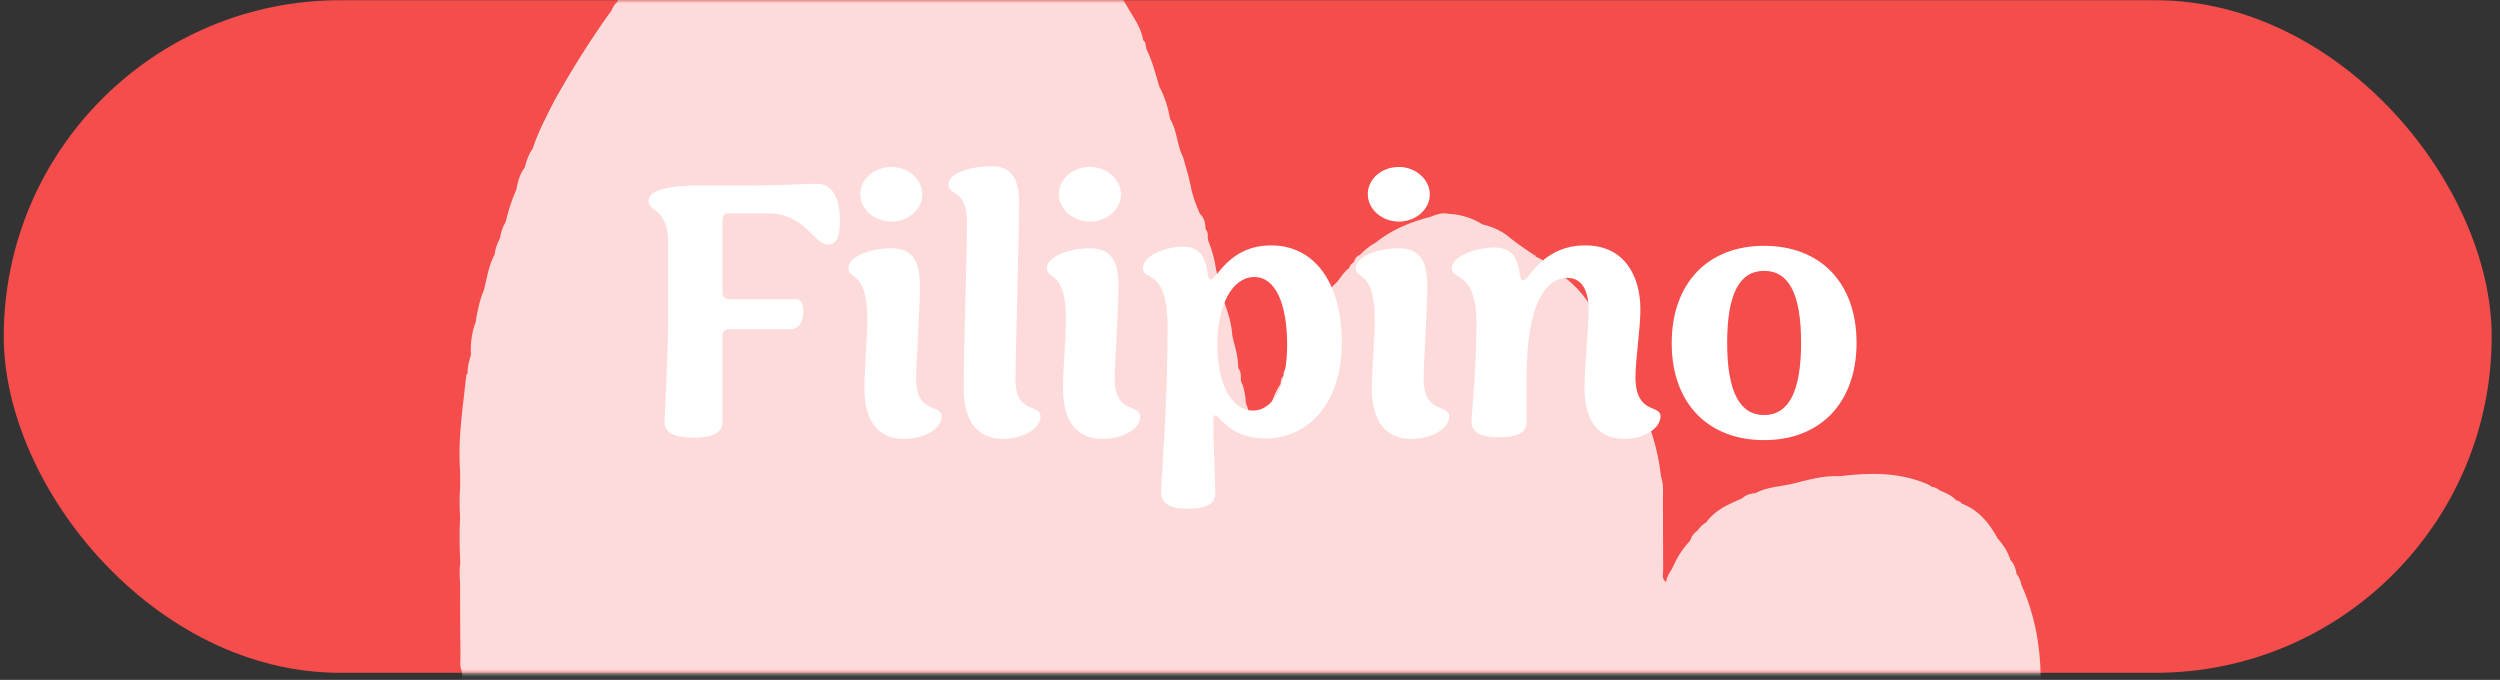 <svg xmlns="http://www.w3.org/2000/svg" fill="none" viewBox="0 0 353 96" height="96" width="353">
<rect x="0" y="0" width="353" height="96" fill="#333333" stroke="none"/>
<rect fill="#F54C4C" rx="47.484" height="94.968" width="351.298" y="0.032" x="0.529"></rect>
<g opacity="0.8" style="mix-blend-mode:soft-light">
<mask height="96" width="352" y="0" x="1" maskUnits="userSpaceOnUse" style="mask-type:alpha" id="mask0_619_15">
<rect fill="#C71212" rx="47.509" height="95.017" width="351.512" y="0.032" x="1.155"></rect>
</mask>
<g mask="url(#mask0_619_15)">
<path fill="white" d="M288.872 104.269C288.866 101.345 288.812 98.427 288.147 95.556C288.081 91.044 287.269 86.691 285.413 82.557C285.306 81.986 285.094 81.467 284.728 81.015C284.615 80.304 284.415 79.626 283.889 79.095C283.517 77.918 282.858 76.915 282.047 75.998C280.876 73.831 279.372 72.004 276.977 71.1C276.805 70.821 276.545 70.694 276.232 70.668C275.607 69.943 274.742 69.611 273.897 69.246C273.558 69.006 273.219 68.767 272.78 68.74C272.567 68.608 272.367 68.448 272.134 68.355C268.123 66.634 263.952 66.727 259.741 67.239C257.552 67.119 255.47 67.71 253.394 68.235C251.565 68.701 249.616 68.707 247.893 69.611C247.187 69.691 246.522 69.85 245.99 70.369C244.087 71.186 242.171 71.99 240.914 73.765C240.428 74.024 240.056 74.396 239.75 74.848C239.324 75.187 238.918 75.546 238.759 76.097C238.692 76.21 238.632 76.323 238.566 76.436C237.488 77.566 236.716 78.888 236.091 80.304C235.725 80.889 235.346 81.474 235.246 82.178C235.16 82.112 235.08 82.039 235 81.959C234.641 81.52 234.847 80.936 234.84 80.437C234.807 77.187 234.84 73.944 234.807 70.694C234.8 69.558 234.934 68.395 234.534 67.285C234.102 63.331 232.924 59.609 231.115 56.08C230.43 54.419 229.784 52.731 228.793 51.215C228.753 51.089 228.713 50.963 228.673 50.837C228.673 50.637 228.594 50.491 228.401 50.425C228.401 50.425 228.401 50.425 228.407 50.425C228.381 50.013 228.374 49.587 227.995 49.308C227.629 48.212 227.13 47.188 226.445 46.258C225.953 45.148 225.42 44.065 224.536 43.201C223.252 40.901 221.276 39.3 219.14 37.858C218.462 37.246 217.81 36.595 216.918 36.276C216.918 36.276 216.918 36.276 216.912 36.282C216.845 36.077 216.699 35.964 216.486 35.93C216.626 36.05 216.765 36.163 216.912 36.282C216.719 36.223 216.632 36.05 216.486 35.93C215.368 35.133 214.191 34.408 213.146 33.525C212.016 32.561 210.725 32.023 209.321 31.677C207.878 30.786 206.314 30.288 204.618 30.195C203.667 29.982 202.802 30.268 201.95 30.627C199.11 31.338 196.455 32.455 194.16 34.315C193.329 34.727 192.67 35.352 192.018 35.99C192.031 35.99 192.051 35.99 192.065 35.997C192.045 35.997 192.031 35.997 192.018 35.99C191.532 36.169 191.293 36.548 191.167 37.02H191.16C190.821 37.2 190.614 37.492 190.495 37.851C189.803 38.343 189.377 39.067 188.878 39.725C187.228 41.307 185.692 42.975 184.687 45.062C184.401 45.254 184.314 45.54 184.301 45.866C184.055 46.012 183.935 46.251 183.869 46.517C182.877 48.238 182.139 50.059 181.627 51.98C181.261 52.272 181.214 52.684 181.221 53.11C180.835 53.402 180.875 53.847 180.795 54.253C179.731 55.761 179.405 57.596 178.567 59.197C177.968 59.722 177.822 60.619 177.017 61.164C176.385 59.755 176.531 58.253 175.926 56.958C175.912 56.831 175.892 56.705 175.879 56.585C175.879 56.452 175.866 56.319 175.866 56.193C175.826 56.133 175.786 56.074 175.746 56.014C175.806 56.06 175.846 56.12 175.866 56.193C175.739 55.382 175.626 54.565 175.22 53.827C175.181 53.189 175.307 52.511 174.835 51.96C174.855 50.385 174.362 48.91 174.003 47.401C173.91 45.786 173.438 44.257 172.905 42.749C172.885 41.971 172.653 41.234 172.4 40.509C172.333 39.791 172.194 39.1 171.794 38.482C171.814 38.383 171.794 38.296 171.735 38.216C171.535 36.748 171.162 35.332 170.597 33.963C170.624 33.843 170.597 33.73 170.524 33.631C170.57 33.192 170.584 32.76 170.244 32.408C170.184 31.59 170.098 30.78 169.426 30.188C168.861 28.906 168.375 27.616 168.116 26.221C167.863 24.852 167.41 23.516 167.044 22.167C166.153 20.472 166.24 18.452 165.222 16.804C164.942 15.195 164.47 13.654 163.685 12.211C163.179 10.384 162.674 8.556 161.836 6.842C161.862 6.709 161.836 6.589 161.769 6.476C161.782 6.157 161.683 5.885 161.423 5.679L161.35 5.732C161.35 5.732 161.343 5.719 161.337 5.719C161.363 5.705 161.39 5.692 161.423 5.679C161.157 4.104 160.299 2.801 159.481 1.479C159.108 0.847 158.735 0.216 158.37 -0.416C158.017 -1.539 157.478 -2.562 156.84 -3.539C156.021 -5.546 155.123 -7.513 153.726 -9.201C153.613 -9.553 153.354 -9.786 153.074 -9.999C152.136 -11.846 150.852 -13.388 149.136 -14.558C148.863 -15.05 148.497 -15.448 147.965 -15.668C147.293 -16.266 146.681 -16.944 145.816 -17.302C145.264 -17.96 144.539 -18.386 143.801 -18.791C143.568 -19.256 143.162 -19.489 142.676 -19.595C138.212 -23.523 132.99 -24.367 127.316 -23.383C126.677 -23.37 126.038 -23.357 125.4 -23.337C123.397 -23.45 121.481 -23.064 119.632 -22.327C118.348 -22.127 117.064 -21.935 115.853 -21.403C113.725 -20.845 111.582 -20.32 109.66 -19.19C107.81 -18.585 105.875 -18.186 104.318 -16.897C103.539 -16.731 102.974 -16.206 102.375 -15.741C100.393 -14.77 98.677 -13.428 97.126 -11.873C96.448 -11.142 95.769 -10.418 95.091 -9.686C94.392 -9.095 93.72 -8.477 93.241 -7.679C92.357 -7.121 91.918 -6.171 91.246 -5.42C90.328 -4.297 89.376 -3.193 88.671 -1.911C88.392 -1.765 88.252 -1.525 88.205 -1.226C87.707 -0.794 87.327 -0.276 87.108 0.349C86.702 0.621 86.542 1.066 86.343 1.479C83.409 5.532 80.775 9.772 78.32 14.132C77.182 16.378 75.998 18.598 75.206 20.997C74.634 21.801 74.322 22.712 74.089 23.655C73.403 24.573 73.097 25.636 72.918 26.746C72.253 28.228 71.774 29.763 71.401 31.338C70.955 32.036 70.729 32.807 70.603 33.611C70.237 34.329 69.918 35.066 69.864 35.884C69 37.452 68.767 39.207 68.348 40.908C67.796 42.131 67.543 43.433 67.277 44.729C67.243 44.962 67.21 45.194 67.183 45.434C66.598 46.929 66.418 48.491 66.492 50.086C66.265 50.943 65.973 51.78 66.032 52.691C65.966 52.797 65.853 52.897 65.84 53.01C65.361 57.509 64.622 61.988 64.968 66.541C64.968 67.305 64.975 68.069 64.975 68.834C64.848 70.236 64.888 71.645 64.962 73.054C64.842 75.22 64.895 77.38 64.988 79.547C64.842 80.444 64.902 81.334 64.962 82.231C64.975 85.701 64.968 89.176 65.015 92.645C65.021 93.39 64.882 94.167 65.248 94.878C65.194 95.005 65.201 95.124 65.267 95.244C65.174 97.284 65.234 99.324 65.354 101.365C65.294 101.491 65.301 101.611 65.374 101.73C65.367 101.989 65.354 102.255 65.341 102.514C65.341 104.096 65.341 105.678 65.354 107.259C65.374 108.967 65.354 110.675 65.573 112.377C65.66 113.015 65.893 113.467 66.578 113.546C68.215 113.726 69.771 114.337 71.428 114.37L71.587 114.424L71.754 114.404C73.071 114.696 74.235 115.533 75.639 115.52C75.998 115.64 76.344 115.799 76.71 115.872C80.169 116.537 83.629 117.195 87.081 117.846C87.44 118.172 87.899 118.172 88.338 118.178C92.011 118.225 95.689 118.305 99.362 118.152C102.562 118.278 105.755 118.232 108.955 118.152C109.653 118.178 110.352 118.238 111.057 118.238C121.774 118.238 132.491 118.238 143.208 118.232C150.034 118.225 156.853 118.185 163.678 118.165C167.51 118.165 171.342 118.165 175.181 118.165C180.19 118.165 185.199 118.185 190.202 118.139C191.579 118.125 192.989 118.311 194.34 117.859C197.46 117.773 200.573 117.693 203.693 117.6C203.933 117.6 204.172 117.6 204.412 117.614C204.412 117.6 204.398 117.594 204.398 117.58C205.749 117.54 207.093 117.507 208.443 117.454C210.399 117.381 212.355 117.142 214.284 116.723C215.827 116.637 217.397 116.922 218.894 116.318C220.424 116.205 221.921 115.879 223.405 115.494C223.844 115.54 224.25 115.494 224.569 115.141C225.959 114.816 227.416 114.849 228.773 114.37C234.295 114.437 239.757 113.606 245.238 113.188C250.594 113.307 255.916 112.603 261.271 112.696C261.45 112.696 261.63 112.583 261.81 112.523C262.282 112.503 262.754 112.483 263.22 112.463C266.061 112.503 268.841 111.885 271.655 111.632C272.201 111.679 272.74 111.725 273.199 111.34C273.984 111.307 274.795 111.406 275.521 110.974L275.687 110.988L275.847 110.928C277.49 110.948 279.026 110.516 280.51 109.831C280.63 109.851 280.736 109.825 280.829 109.752C281.149 109.785 281.435 109.738 281.614 109.439C283.49 108.848 285.592 108.788 287.029 107.153C287.508 106.887 288.007 106.641 288.12 106.023C288.573 105.545 288.885 104.973 288.879 104.322L288.872 104.269Z"></path>
</g>
</g>
<path fill="white" d="M97.947 61.795C94.815 61.795 93.829 60.867 93.829 59.533C93.829 58.605 94.351 50.775 94.351 44.511V34.361C94.351 29.257 91.567 30.011 91.567 28.387C91.567 26.705 94.873 26.183 98.991 26.183H106.937C110.069 26.183 113.317 25.951 115.405 25.951C117.783 25.951 118.595 28.503 118.595 30.997C118.595 33.085 118.305 34.535 116.913 34.535C114.941 34.535 113.665 30.127 108.445 30.127H105.603H102.877C102.123 30.127 102.007 30.475 102.007 31.809V41.263C102.007 41.901 102.355 42.249 102.993 42.249H112.215C113.143 42.249 113.433 42.829 113.433 43.989C113.433 45.613 112.679 46.483 111.577 46.483H102.993C102.355 46.483 102.007 46.831 102.007 47.469V59.649C102.007 60.867 101.021 61.795 97.947 61.795ZM125.884 31.287C123.39 31.287 121.476 29.489 121.476 27.401C121.476 25.313 123.39 23.573 125.884 23.573C128.204 23.573 130.234 25.313 130.234 27.459C130.234 29.547 128.262 31.287 125.884 31.287ZM127.624 61.969C124.318 61.969 122.056 59.881 122.056 54.835C122.056 51.935 122.462 48.165 122.462 45.149C122.462 38.073 119.794 39.581 119.794 37.899C119.794 36.043 123.274 35.057 125.826 35.057C128.958 35.057 129.886 36.971 129.886 40.509C129.886 43.757 129.364 50.891 129.364 53.501C129.364 58.605 132.96 56.923 132.96 58.837C132.96 60.519 130.524 61.969 127.624 61.969ZM141.699 61.969C138.335 61.969 136.073 59.881 136.073 54.835C136.073 49.035 136.537 36.333 136.537 31.345C136.537 26.589 133.927 27.749 133.927 26.009C133.927 24.327 137.523 23.457 139.959 23.457C142.685 23.457 143.903 25.081 143.903 28.619C143.903 32.911 143.381 50.485 143.381 53.501C143.381 58.605 146.919 56.923 146.919 58.837C146.919 60.519 144.425 61.969 141.699 61.969ZM153.924 31.287C151.43 31.287 149.516 29.489 149.516 27.401C149.516 25.313 151.43 23.573 153.924 23.573C156.244 23.573 158.274 25.313 158.274 27.459C158.274 29.547 156.302 31.287 153.924 31.287ZM155.664 61.969C152.358 61.969 150.096 59.881 150.096 54.835C150.096 51.935 150.502 48.165 150.502 45.149C150.502 38.073 147.834 39.581 147.834 37.899C147.834 36.043 151.314 35.057 153.866 35.057C156.998 35.057 157.926 36.971 157.926 40.509C157.926 43.757 157.404 50.891 157.404 53.501C157.404 58.605 161 56.923 161 58.837C161 60.519 158.564 61.969 155.664 61.969ZM167.593 71.829C164.983 71.829 163.939 70.901 163.939 69.567C163.939 68.117 164.867 57.387 164.867 46.193C164.867 37.783 161.387 39.697 161.387 37.899C161.387 35.985 164.809 34.825 166.955 34.825C171.247 34.825 170.029 39.465 170.957 39.465C171.827 39.465 173.509 34.651 179.483 34.651C185.515 34.651 189.459 39.755 189.459 48.455C189.459 57.039 184.645 61.911 178.671 61.911C173.683 61.911 172.233 58.663 171.595 58.663C171.363 58.663 171.305 58.837 171.305 59.591C171.305 61.853 171.595 68.117 171.595 69.509C171.595 70.901 170.899 71.829 167.593 71.829ZM176.931 57.967C179.889 57.967 181.745 54.197 181.745 48.745C181.745 42.771 180.063 39.117 177.105 39.117C174.031 39.117 171.885 43.003 171.885 48.687C171.885 54.023 173.799 57.967 176.931 57.967ZM197.539 31.287C195.045 31.287 193.131 29.489 193.131 27.401C193.131 25.313 195.045 23.573 197.539 23.573C199.859 23.573 201.889 25.313 201.889 27.459C201.889 29.547 199.917 31.287 197.539 31.287ZM199.279 61.969C195.973 61.969 193.711 59.881 193.711 54.835C193.711 51.935 194.117 48.165 194.117 45.149C194.117 38.073 191.449 39.581 191.449 37.899C191.449 36.043 194.929 35.057 197.481 35.057C200.613 35.057 201.541 36.971 201.541 40.509C201.541 43.757 201.019 50.891 201.019 53.501C201.019 58.605 204.615 56.923 204.615 58.837C204.615 60.519 202.179 61.969 199.279 61.969ZM211.498 61.737C208.83 61.737 207.786 60.867 207.786 59.591C207.786 58.373 208.482 51.819 208.482 45.671C208.482 38.189 205.002 39.639 205.002 37.899C205.002 35.985 208.888 34.941 210.976 34.941C215.326 34.941 214.108 39.581 215.036 39.581C215.964 39.581 217.704 34.651 223.852 34.651C229.594 34.651 231.624 39.291 231.624 43.641C231.624 46.483 230.928 50.717 230.928 53.211C230.928 58.605 234.466 57.039 234.466 58.779C234.466 60.519 232.088 61.969 229.362 61.969C225.998 61.969 223.736 59.823 223.736 54.835C223.736 51.355 224.316 46.599 224.316 43.873C224.316 41.031 223.388 39.233 221.3 39.233C218.284 39.233 215.558 42.829 215.558 53.269V59.417C215.558 60.867 214.804 61.737 211.498 61.737ZM249.095 62.143C241.149 62.143 236.045 56.923 236.045 48.455C236.045 39.987 241.149 34.709 249.095 34.709C257.041 34.709 262.145 39.929 262.145 48.397C262.145 56.865 257.041 62.143 249.095 62.143ZM249.095 58.605C252.517 58.605 254.315 55.357 254.315 48.397C254.315 41.379 252.517 38.247 249.095 38.247C245.673 38.247 243.875 41.379 243.875 48.397C243.875 55.357 245.673 58.605 249.095 58.605Z"></path>
</svg>
